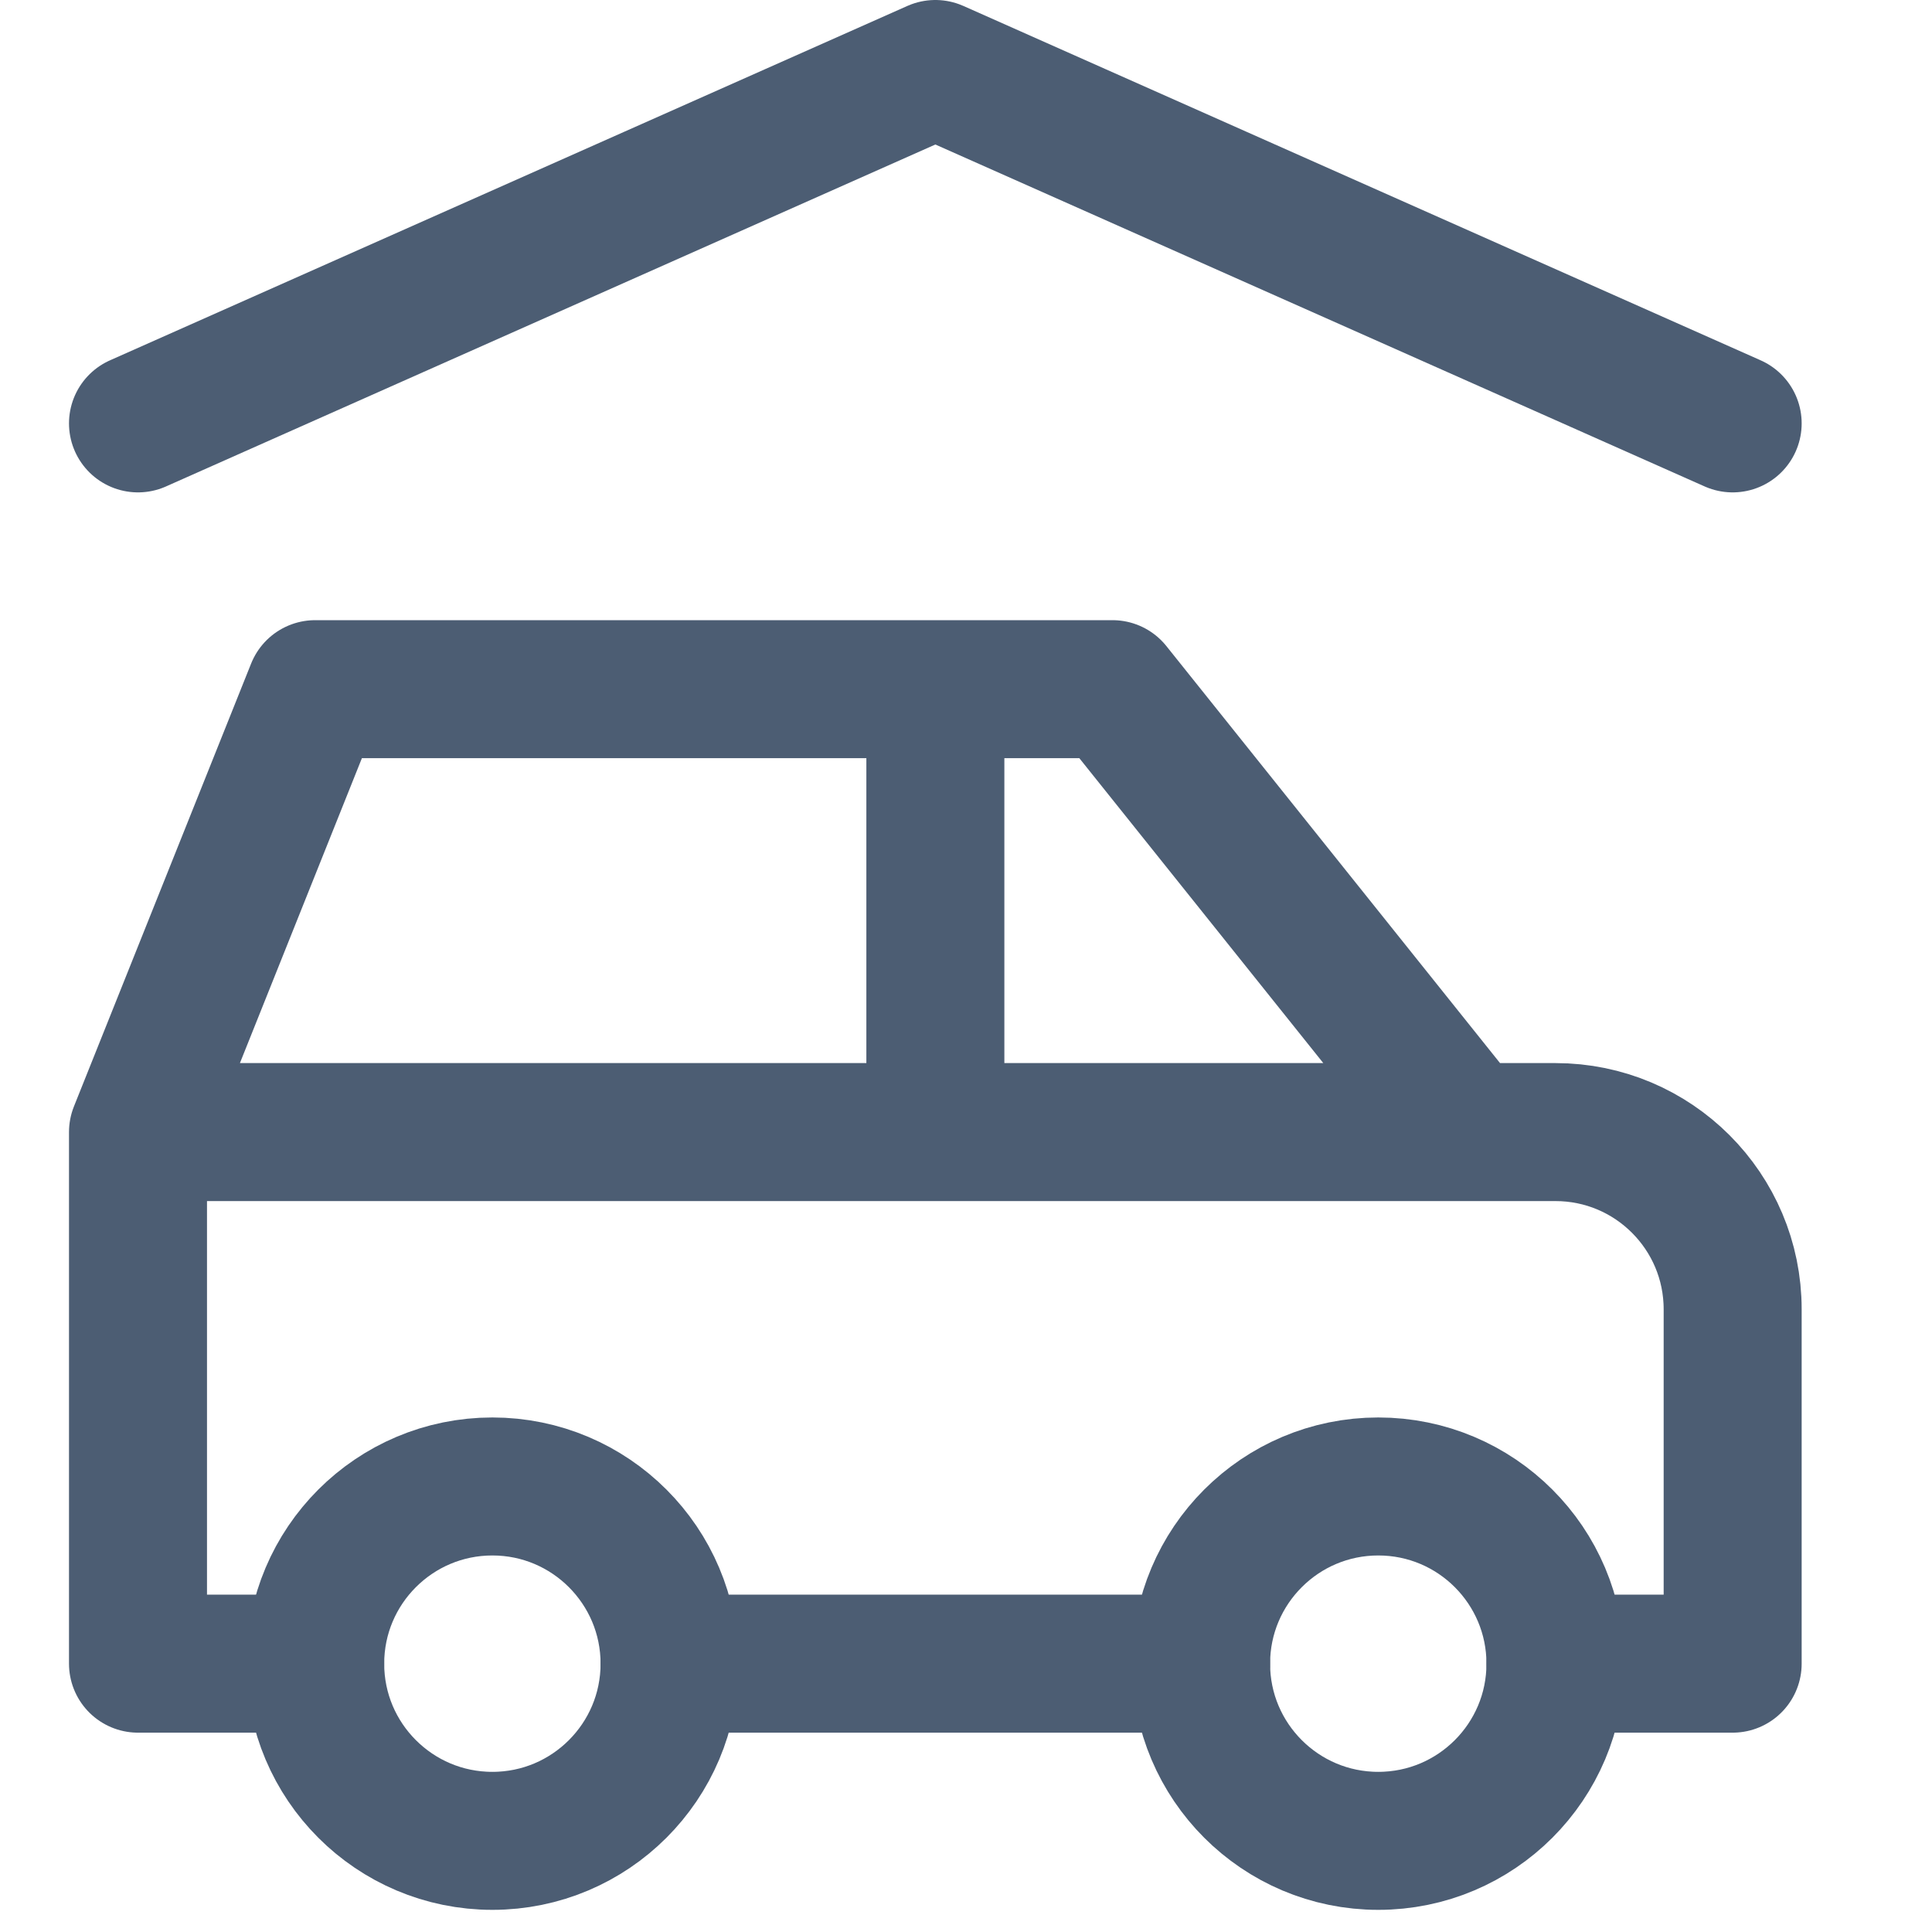 <?xml version="1.0" encoding="UTF-8"?>
<svg width="28px" height="28px" viewBox="0 0 28 28" version="1.1" xmlns="http://www.w3.org/2000/svg" xmlns:xlink="http://www.w3.org/1999/xlink">
    <!-- Generator: Sketch 60.1 (88133) - https://sketch.com -->
    <title>garage</title>
    <desc>Created with Sketch.</desc>
    <g id="garage" stroke="none" stroke-width="1" fill="none" fill-rule="evenodd" stroke-linecap="round" stroke-linejoin="round">
        <g id="Group" transform="translate(2, 1)" stroke="#4C5D73" stroke-width="2">
            <path d="M2.568,23.111 C2.568,24.529 3.718,25.679 5.136,25.679 C6.554,25.679 7.704,24.529 7.704,23.111 C7.704,21.693 6.554,20.543 5.136,20.543 C3.718,20.543 2.568,21.693 2.568,23.111" id="Path"></path>
            <path d="M15.407,23.111 C15.407,24.529 16.557,25.679 17.975,25.679 C19.394,25.679 20.543,24.529 20.543,23.111 C20.543,21.693 19.394,20.543 17.975,20.543 C16.557,20.543 15.407,21.693 15.407,23.111" id="Path"></path>
            <path d="M2.568,23.111 L0,23.111 L0,15.407 L2.568,8.988 L14.123,8.988 L19.259,15.407 L20.543,15.407 C21.961,15.407 23.111,16.557 23.111,17.975 L23.111,23.111 L20.543,23.111 M15.407,23.111 L7.704,23.111 M0,15.407 L19.259,15.407 M11.556,15.407 L11.556,8.988" id="Shape"></path>
            <polyline id="Path" points="0 5.136 11.556 0 23.111 5.136"></polyline>
        </g>
    </g>
</svg>